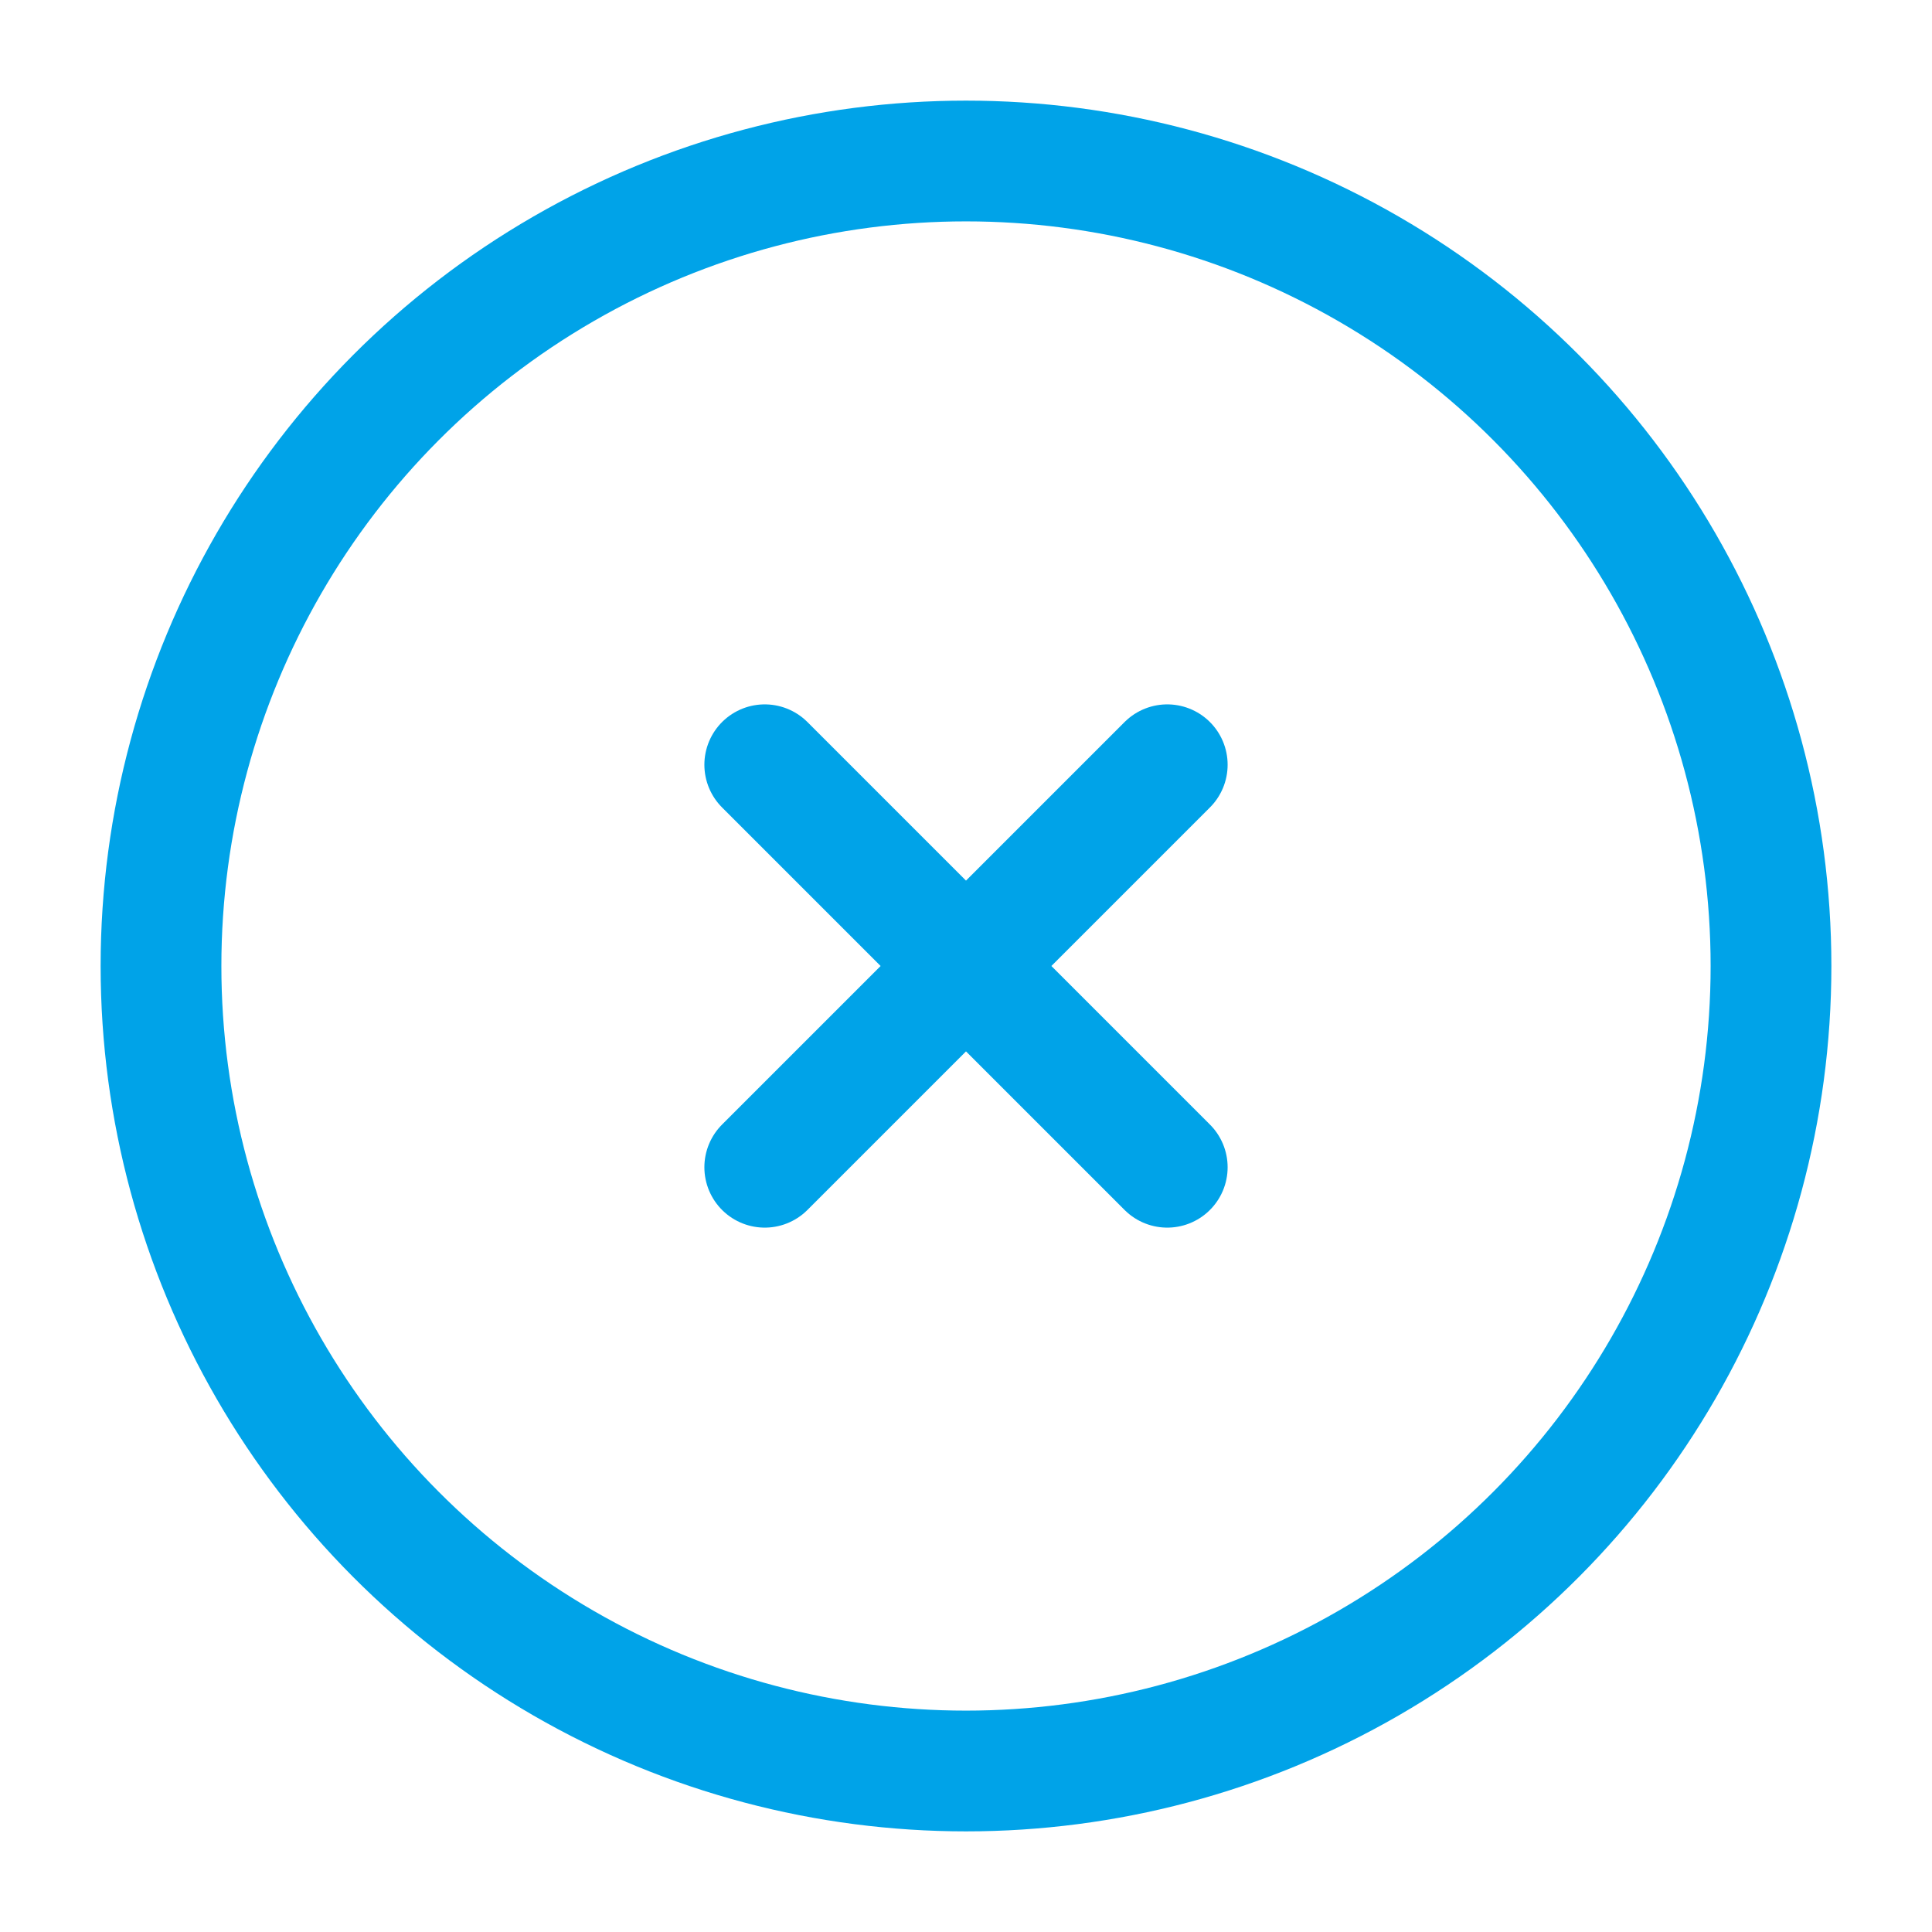 <svg width="24" height="24" viewBox="0 0 24 24" fill="none" xmlns="http://www.w3.org/2000/svg">
<circle cx="12" cy="12" r="10" stroke="#00A3E8" stroke-width="1.5"/>
<path d="M14.5 9.5L9.5 14.5M9.5 9.5L14.5 14.5" stroke="#00A3E8" stroke-width="1.5" stroke-linecap="round"/>
</svg>
